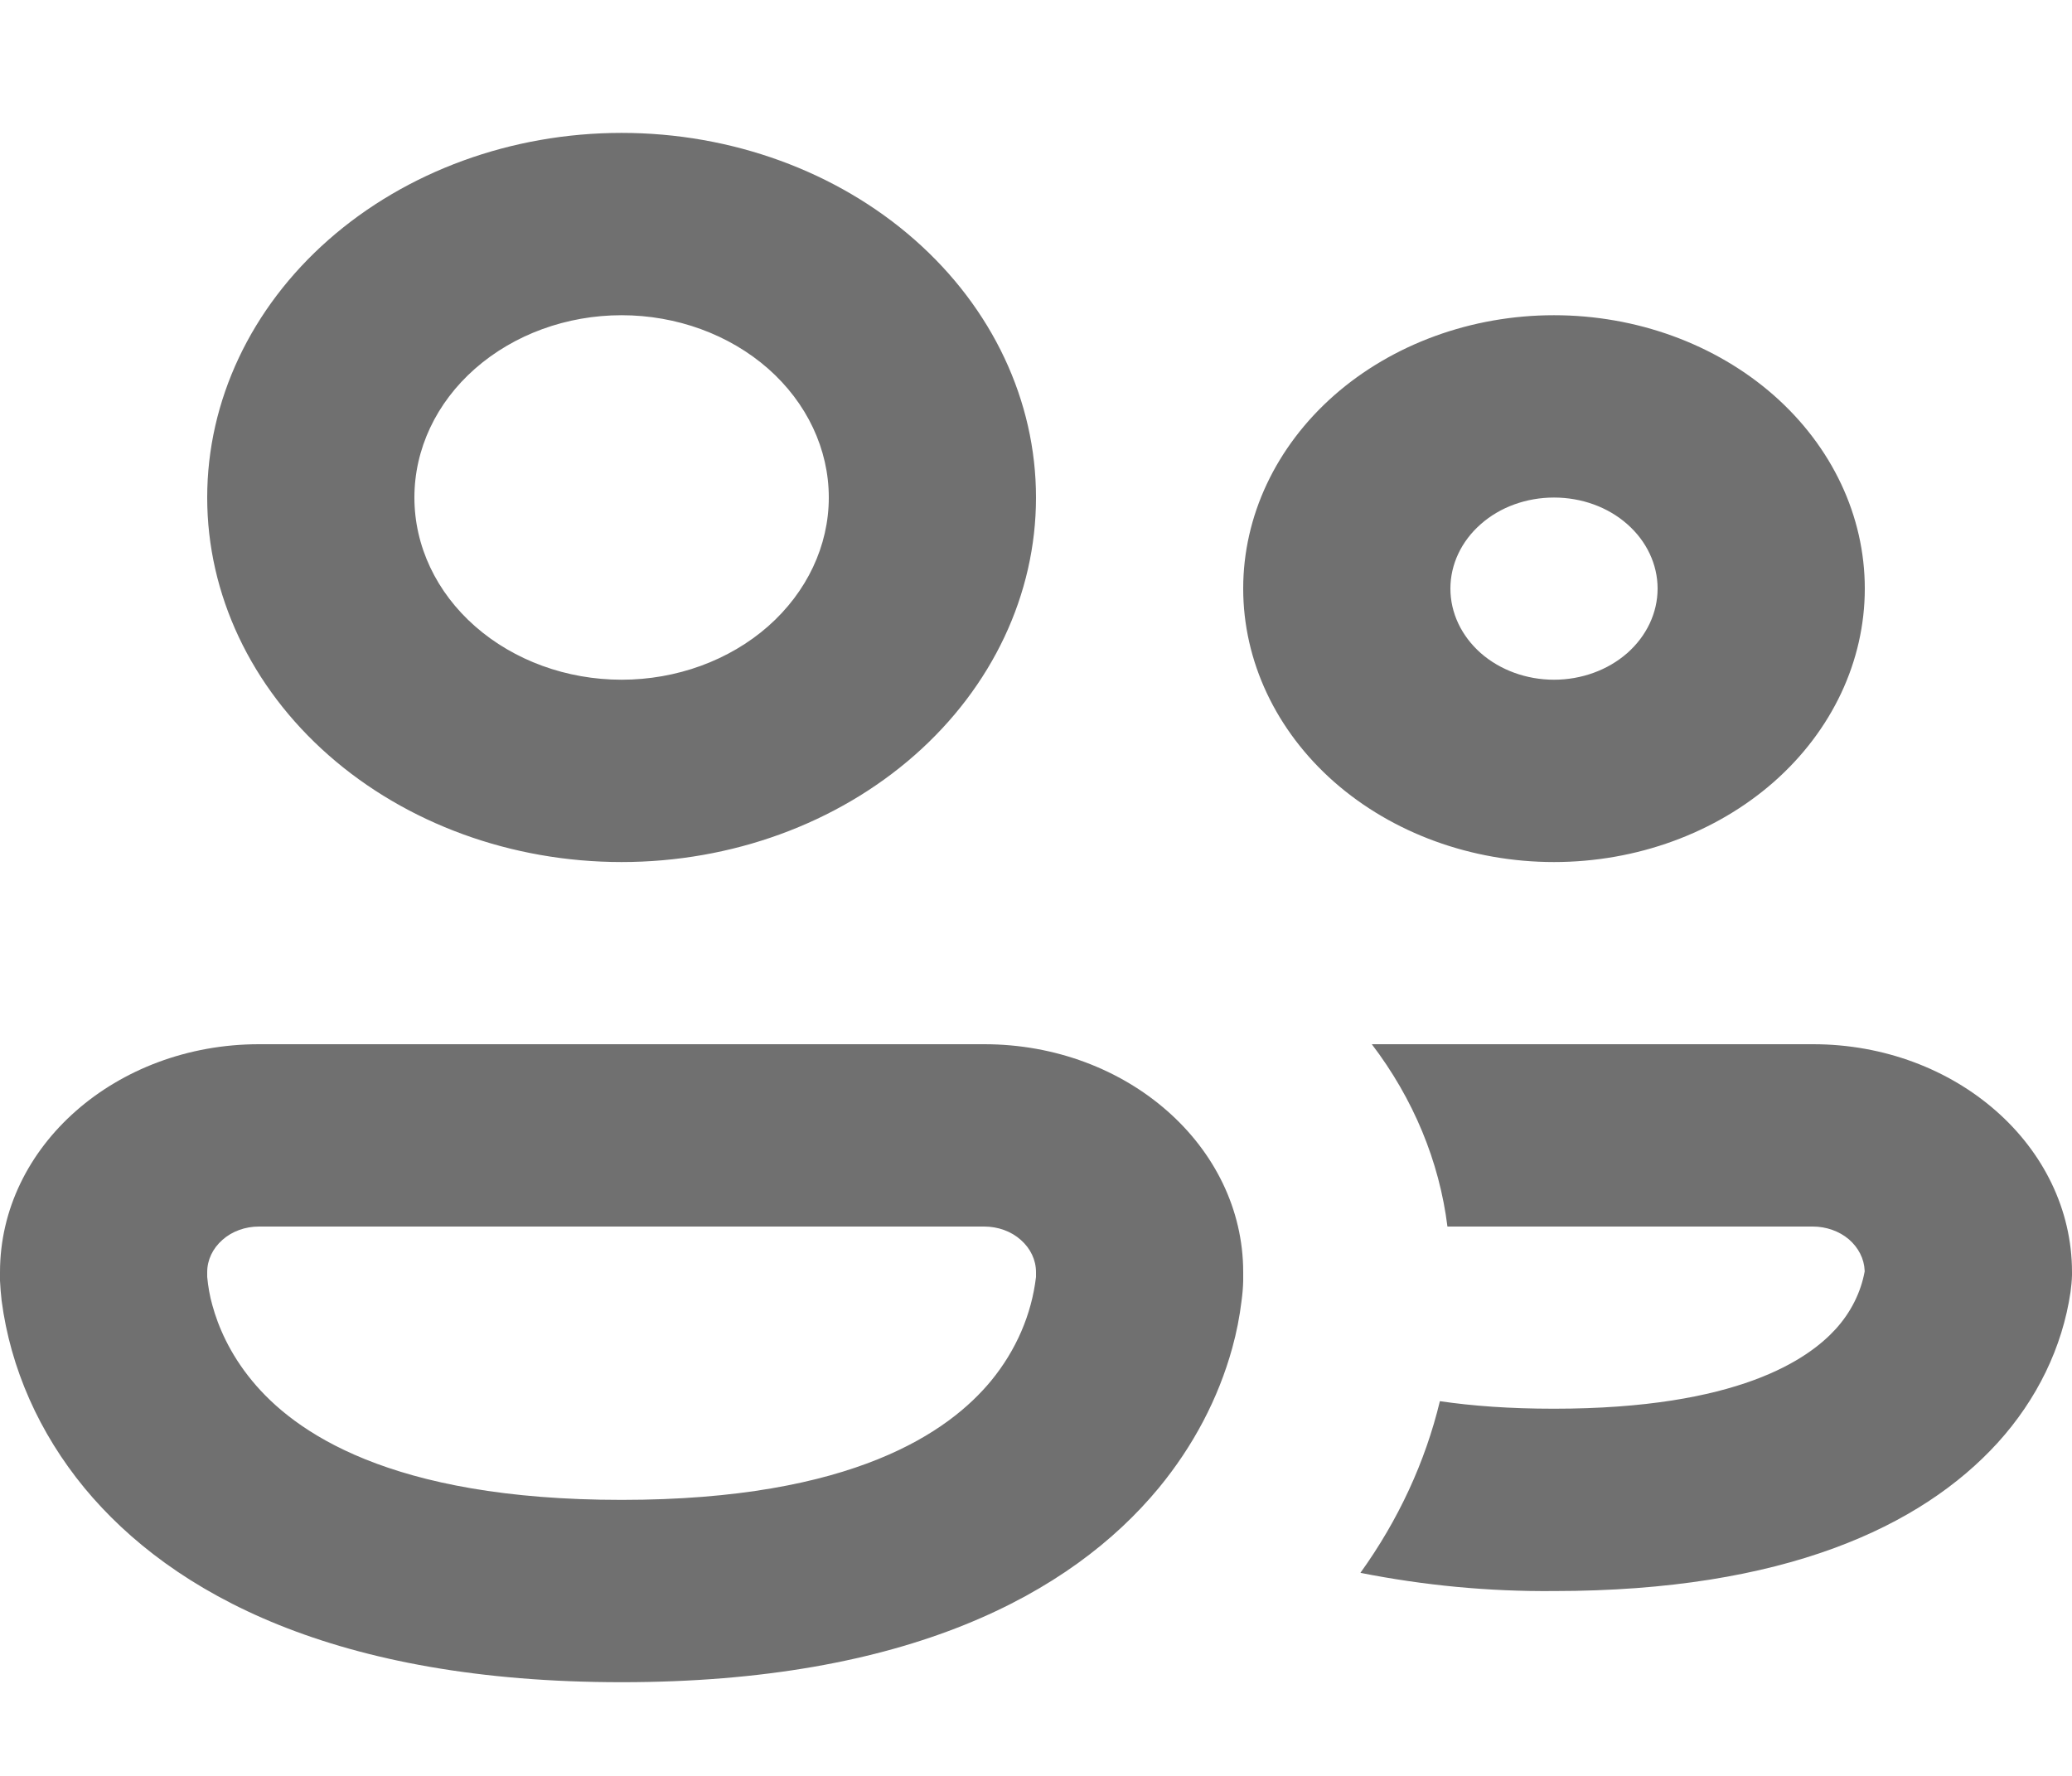 <svg width="14" height="12" viewBox="0 0 14 12" fill="none" xmlns="http://www.w3.org/2000/svg">
<path d="M2.8 3.362C2.8 3.035 2.947 2.722 3.21 2.491C3.473 2.26 3.829 2.13 4.2 2.13C4.571 2.13 4.927 2.26 5.19 2.491C5.452 2.722 5.6 3.035 5.6 3.362C5.6 3.688 5.452 4.001 5.19 4.232C4.927 4.463 4.571 4.593 4.2 4.593C3.829 4.593 3.473 4.463 3.21 4.232C2.947 4.001 2.8 3.688 2.8 3.362ZM4.2 0.898C3.457 0.898 2.745 1.158 2.22 1.62C1.695 2.082 1.4 2.708 1.4 3.362C1.4 4.015 1.695 4.641 2.22 5.103C2.745 5.565 3.457 5.825 4.2 5.825C4.943 5.825 5.655 5.565 6.18 5.103C6.705 4.641 7 4.015 7 3.362C7 2.708 6.705 2.082 6.18 1.62C5.655 1.158 4.943 0.898 4.2 0.898ZM9.8 3.977C9.8 3.814 9.874 3.657 10.005 3.542C10.136 3.426 10.314 3.362 10.5 3.362C10.686 3.362 10.864 3.426 10.995 3.542C11.126 3.657 11.2 3.814 11.2 3.977C11.2 4.141 11.126 4.297 10.995 4.413C10.864 4.528 10.686 4.593 10.5 4.593C10.314 4.593 10.136 4.528 10.005 4.413C9.874 4.297 9.8 4.141 9.8 3.977ZM10.5 2.13C9.943 2.13 9.409 2.325 9.015 2.671C8.621 3.018 8.4 3.487 8.4 3.977C8.4 4.467 8.621 4.937 9.015 5.284C9.409 5.63 9.943 5.825 10.5 5.825C11.057 5.825 11.591 5.63 11.985 5.284C12.379 4.937 12.6 4.467 12.6 3.977C12.6 3.487 12.379 3.018 11.985 2.671C11.591 2.325 11.057 2.13 10.5 2.13ZM0 8.596C0 7.746 0.784 7.056 1.75 7.056H6.65C7.616 7.056 8.4 7.746 8.4 8.596V8.655C8.399 8.7 8.395 8.744 8.389 8.789C8.376 8.897 8.355 9.004 8.326 9.109C8.232 9.45 8.063 9.771 7.829 10.055C7.235 10.773 6.129 11.367 4.2 11.367C2.271 11.367 1.165 10.773 0.571 10.055C0.264 9.682 0.071 9.246 0.011 8.789C0.006 8.744 0.002 8.699 0 8.654V8.596ZM1.4 8.628C1.406 8.692 1.417 8.757 1.435 8.82C1.473 8.959 1.55 9.145 1.704 9.331C1.984 9.671 2.628 10.135 4.2 10.135C5.771 10.135 6.415 9.671 6.696 9.331C6.866 9.124 6.97 8.882 7 8.629V8.596C7 8.514 6.963 8.436 6.897 8.378C6.832 8.32 6.743 8.288 6.65 8.288H1.75C1.657 8.288 1.568 8.32 1.503 8.378C1.437 8.436 1.4 8.514 1.4 8.596V8.628ZM10.499 10.751C10.059 10.755 9.621 10.713 9.192 10.628C9.448 10.272 9.63 9.879 9.729 9.468C9.946 9.5 10.2 9.519 10.499 9.519C11.745 9.519 12.218 9.184 12.403 8.981C12.505 8.869 12.573 8.734 12.599 8.592V8.586C12.596 8.506 12.557 8.43 12.492 8.374C12.427 8.319 12.339 8.288 12.249 8.288H9.78C9.725 7.847 9.55 7.425 9.269 7.056H12.25C13.216 7.056 14 7.746 14 8.596V8.617C13.999 8.655 13.995 8.693 13.99 8.731C13.935 9.104 13.764 9.456 13.497 9.75C12.981 10.316 12.055 10.751 10.5 10.751H10.499Z" fill="#707070"/>
</svg>
